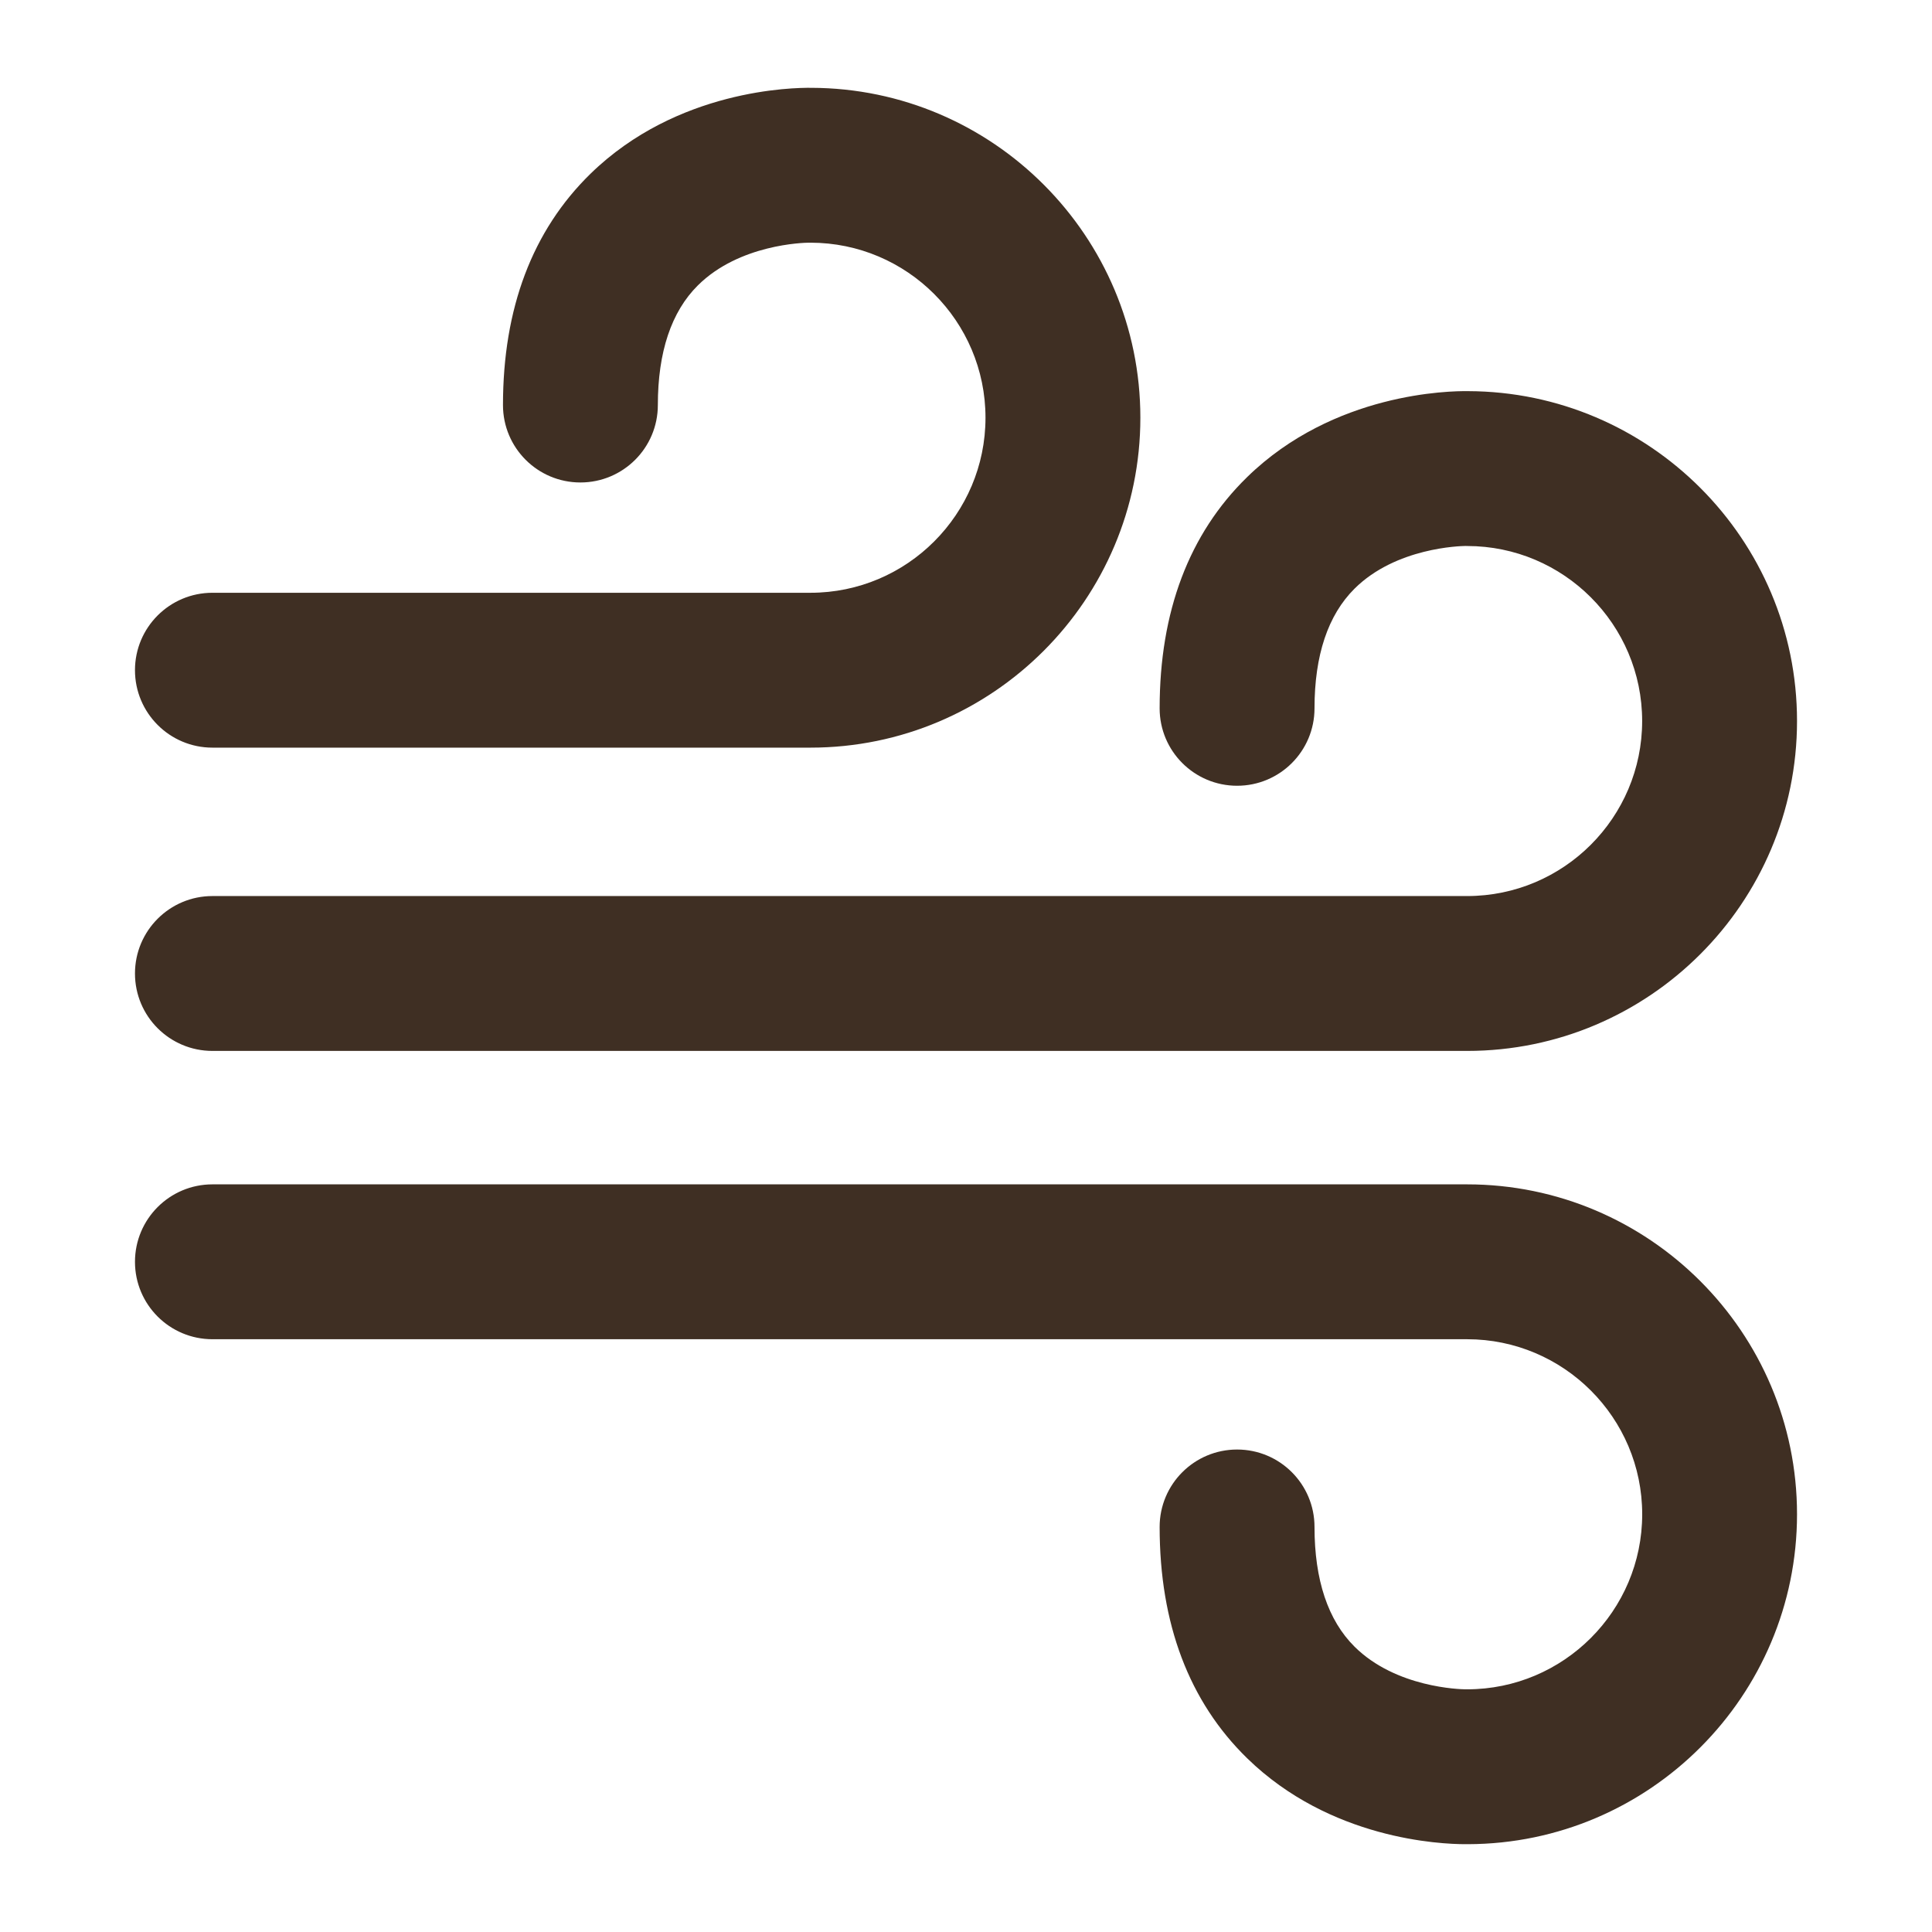 <svg xmlns="http://www.w3.org/2000/svg" width="44" height="44" viewBox="0 0 44 44" fill="none"><g id="Frame"><g id="Group"><path id="Vector" d="M4.838 23.934H33.413C37.556 23.934 40.926 20.564 40.926 16.421C40.926 12.284 37.566 8.918 33.431 8.908C33.024 8.902 30.379 8.938 28.404 10.864C27.081 12.154 26.41 13.927 26.41 16.132C26.41 17.106 27.2 17.895 28.174 17.895C29.148 17.895 29.937 17.106 29.937 16.132C29.937 14.924 30.244 14.007 30.849 13.406C31.792 12.469 33.259 12.436 33.376 12.434C33.393 12.435 33.391 12.435 33.413 12.435C35.611 12.435 37.399 14.223 37.399 16.421C37.399 18.619 35.611 20.407 33.413 20.407H4.838C3.864 20.407 3.074 21.197 3.074 22.171C3.074 23.145 3.864 23.934 4.838 23.934Z" fill="#3F2F23"></path><path id="Vector_2" d="M4.838 17.027H18.458C22.601 17.027 25.971 13.656 25.971 9.513C25.971 5.377 22.611 2.01 18.476 2C18.064 1.995 15.423 2.031 13.449 3.956C12.126 5.247 11.455 7.019 11.455 9.225C11.455 10.199 12.244 10.988 13.218 10.988C14.192 10.988 14.982 10.199 14.982 9.225C14.982 8.017 15.289 7.099 15.894 6.499C16.837 5.562 18.304 5.528 18.421 5.527C18.438 5.527 18.436 5.527 18.458 5.527C20.656 5.527 22.444 7.315 22.444 9.513C22.444 11.712 20.656 13.5 18.458 13.5H4.838C3.864 13.5 3.074 14.289 3.074 15.263C3.074 16.237 3.864 17.027 4.838 17.027ZM33.413 26.973H4.838C3.864 26.973 3.074 27.763 3.074 28.737C3.074 29.711 3.864 30.5 4.838 30.5H33.413C35.611 30.5 37.4 32.288 37.4 34.486C37.4 36.684 35.611 38.473 33.413 38.473C33.391 38.473 33.393 38.472 33.376 38.473C33.259 38.472 31.792 38.438 30.849 37.502C30.244 36.901 29.937 35.983 29.937 34.775C29.937 33.801 29.148 33.012 28.174 33.012C27.2 33.012 26.41 33.801 26.41 34.775C26.41 36.981 27.081 38.754 28.404 40.044C30.299 41.892 32.81 42 33.371 42C33.395 42 33.415 42 33.431 42C37.566 41.99 40.926 38.623 40.926 34.486C40.926 30.344 37.556 26.973 33.413 26.973Z" fill="#3F2F23"></path></g></g></svg>